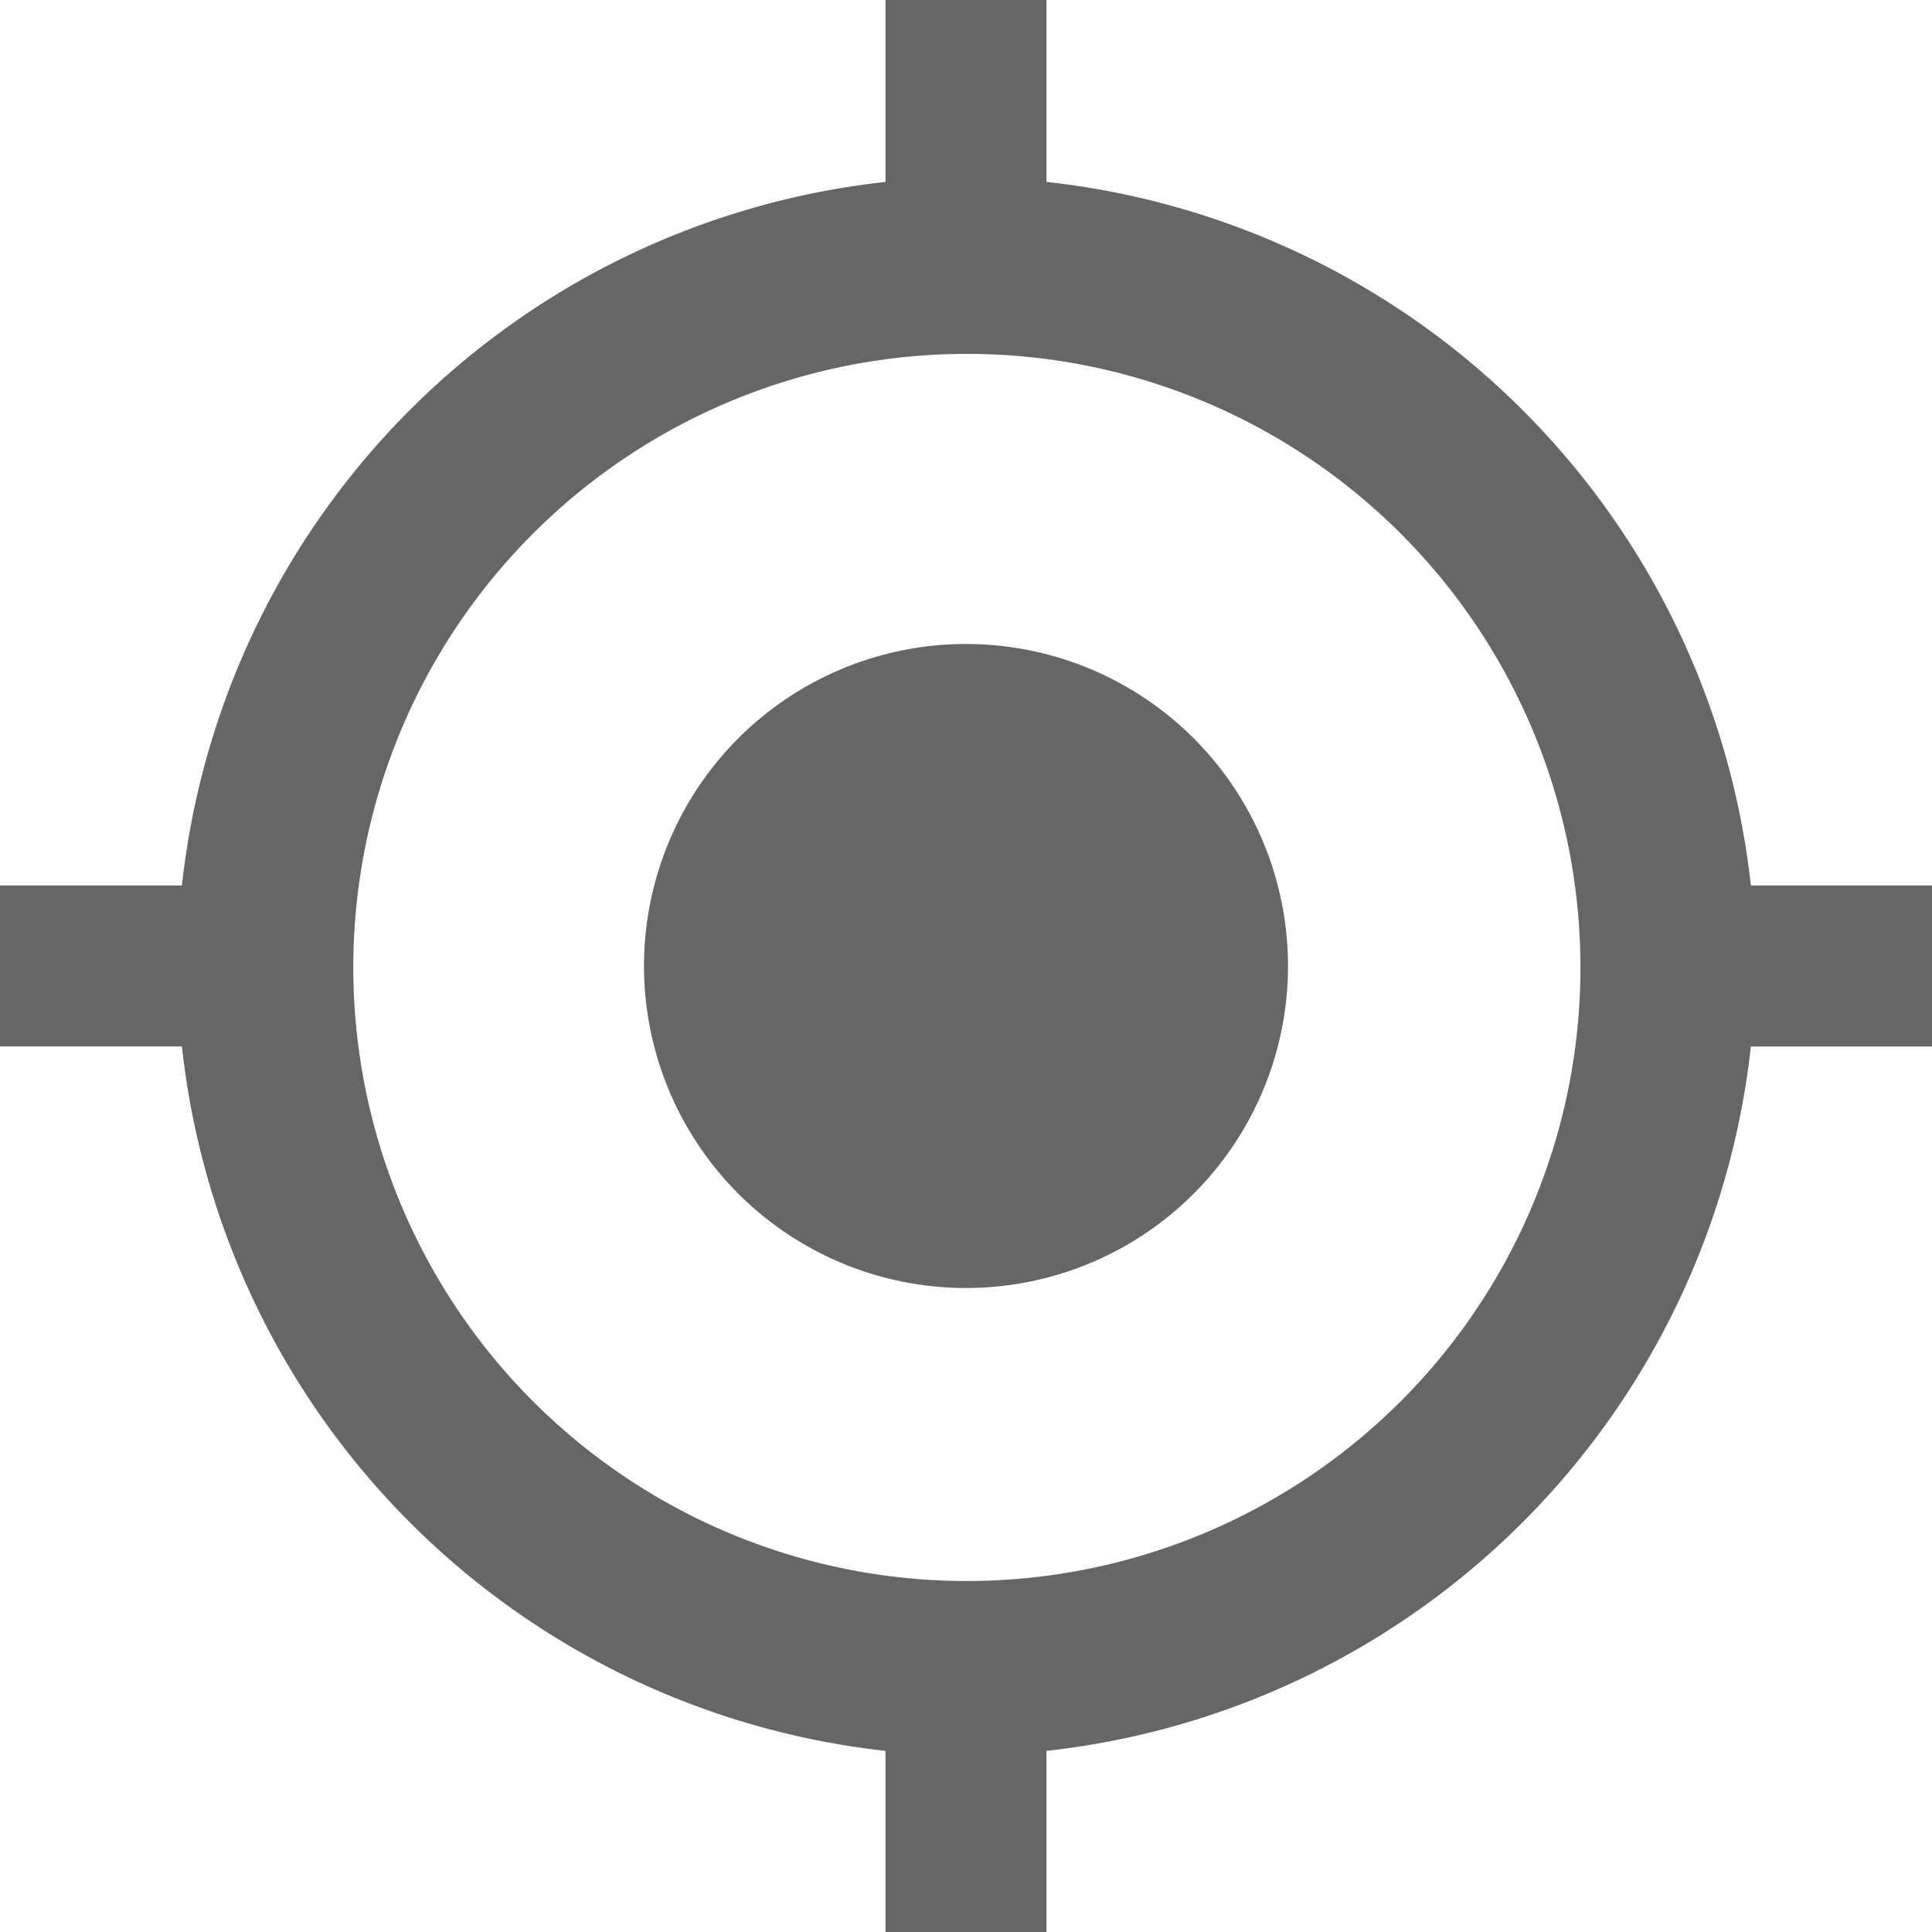 <svg xmlns="http://www.w3.org/2000/svg" width="24" height="24" viewBox="0 0 24 24">
  <g id="my-location" transform="translate(-10 -10)">
    <path id="Path_1630" data-name="Path 1630" d="M94,90a4,4,0,1,0,4,4A4,4,0,0,0,94,90Z" transform="translate(-72 -72)" fill="#666"/>
    <path id="Path_1631" data-name="Path 1631" d="M31.75,21A9.88,9.88,0,0,0,23,12.26V10H21v2.26A9.87,9.87,0,0,0,12.26,21H10v2h2.26A9.88,9.88,0,0,0,21,31.75V34h2V31.75A9.89,9.89,0,0,0,31.75,23H34V21ZM22,29.64a7.622,7.622,0,1,1,5.4-2.232A7.63,7.63,0,0,1,22,29.64Z" fill="#666"/>
  </g>
</svg>
